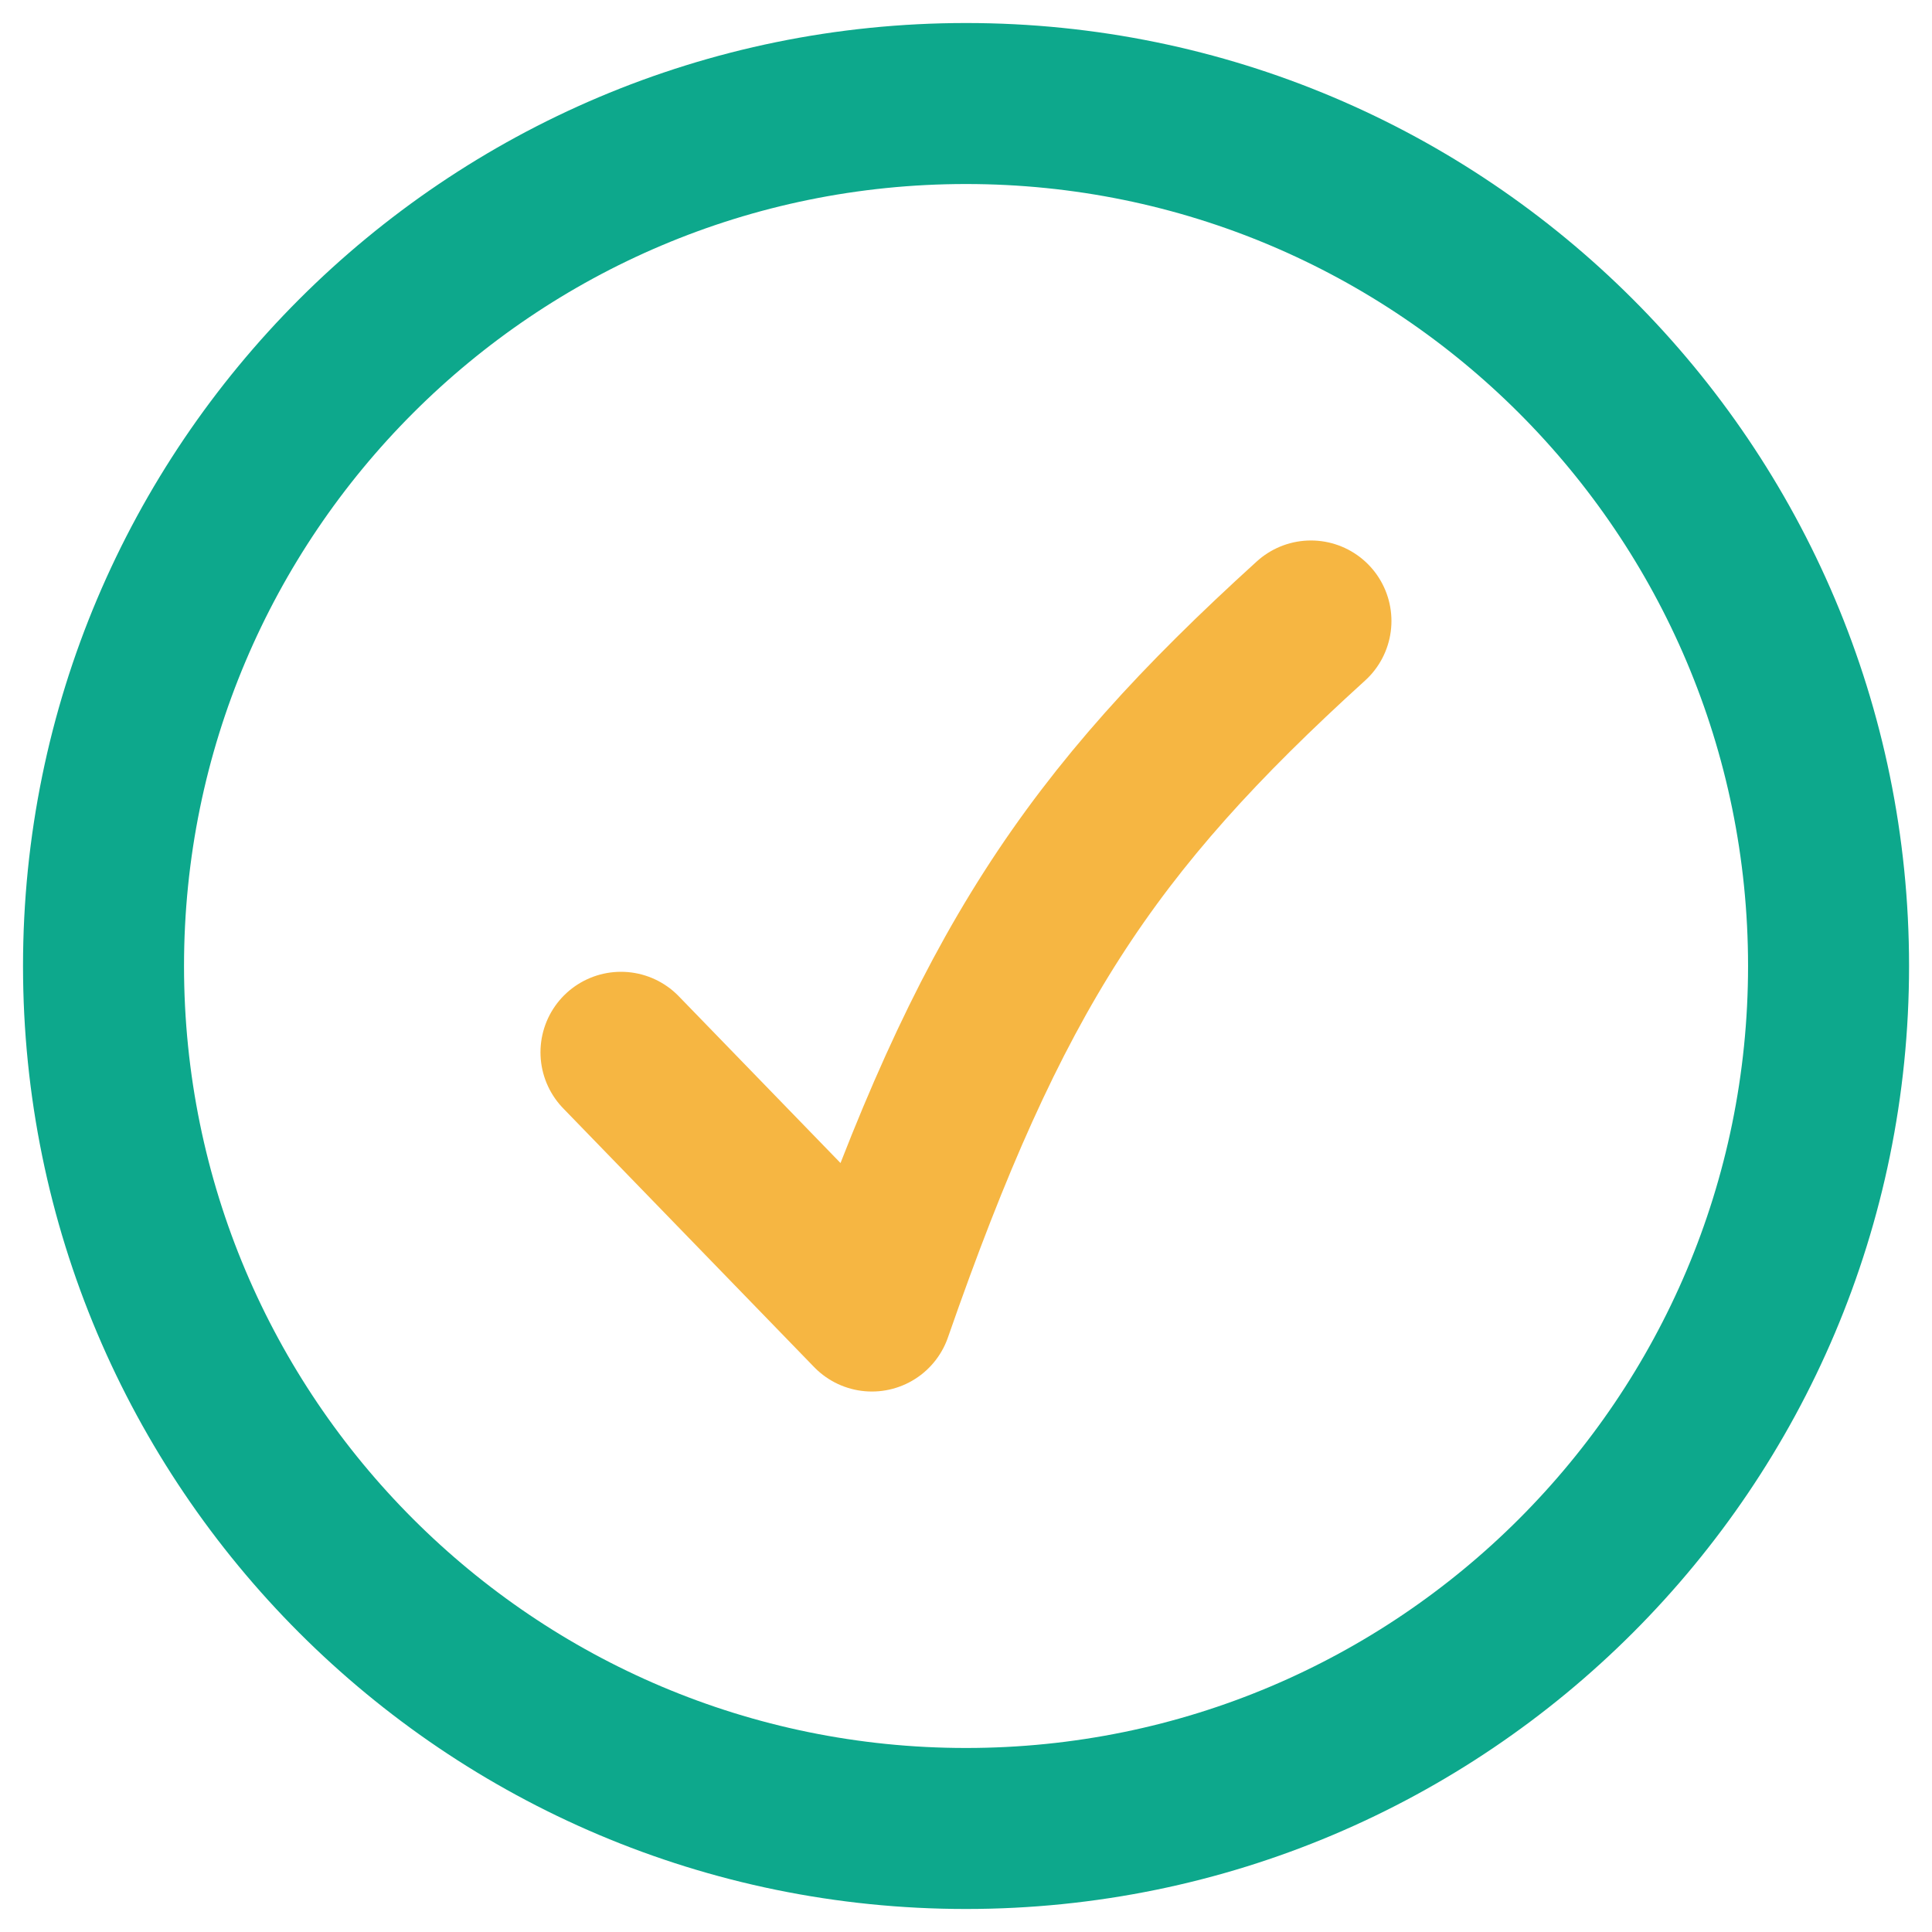 <svg width="24" height="24" viewBox="0 0 24 24" fill="none" xmlns="http://www.w3.org/2000/svg">
<g clip-path="url(#clip0_2077_1654)">
<path d="M12 22.714C17.918 22.714 22.715 17.917 22.715 12C22.715 6.083 17.918 1.286 12 1.286C6.083 1.286 1.286 6.083 1.286 12C1.286 17.917 6.083 22.714 12 22.714Z" stroke="#0DA88C" stroke-width="2" stroke-linecap="round" stroke-linejoin="round"/>
<path d="M7.714 13.072L10.831 16.286C12.297 12.073 13.519 10.224 16.285 7.714" stroke="#F6B642" stroke-width="2" stroke-linecap="round" stroke-linejoin="round"/>
</g>
<defs>
<clipPath id="clip0_2077_1654">
<rect width="24" height="24" fill="white"/>
</clipPath>
</defs>
</svg>
